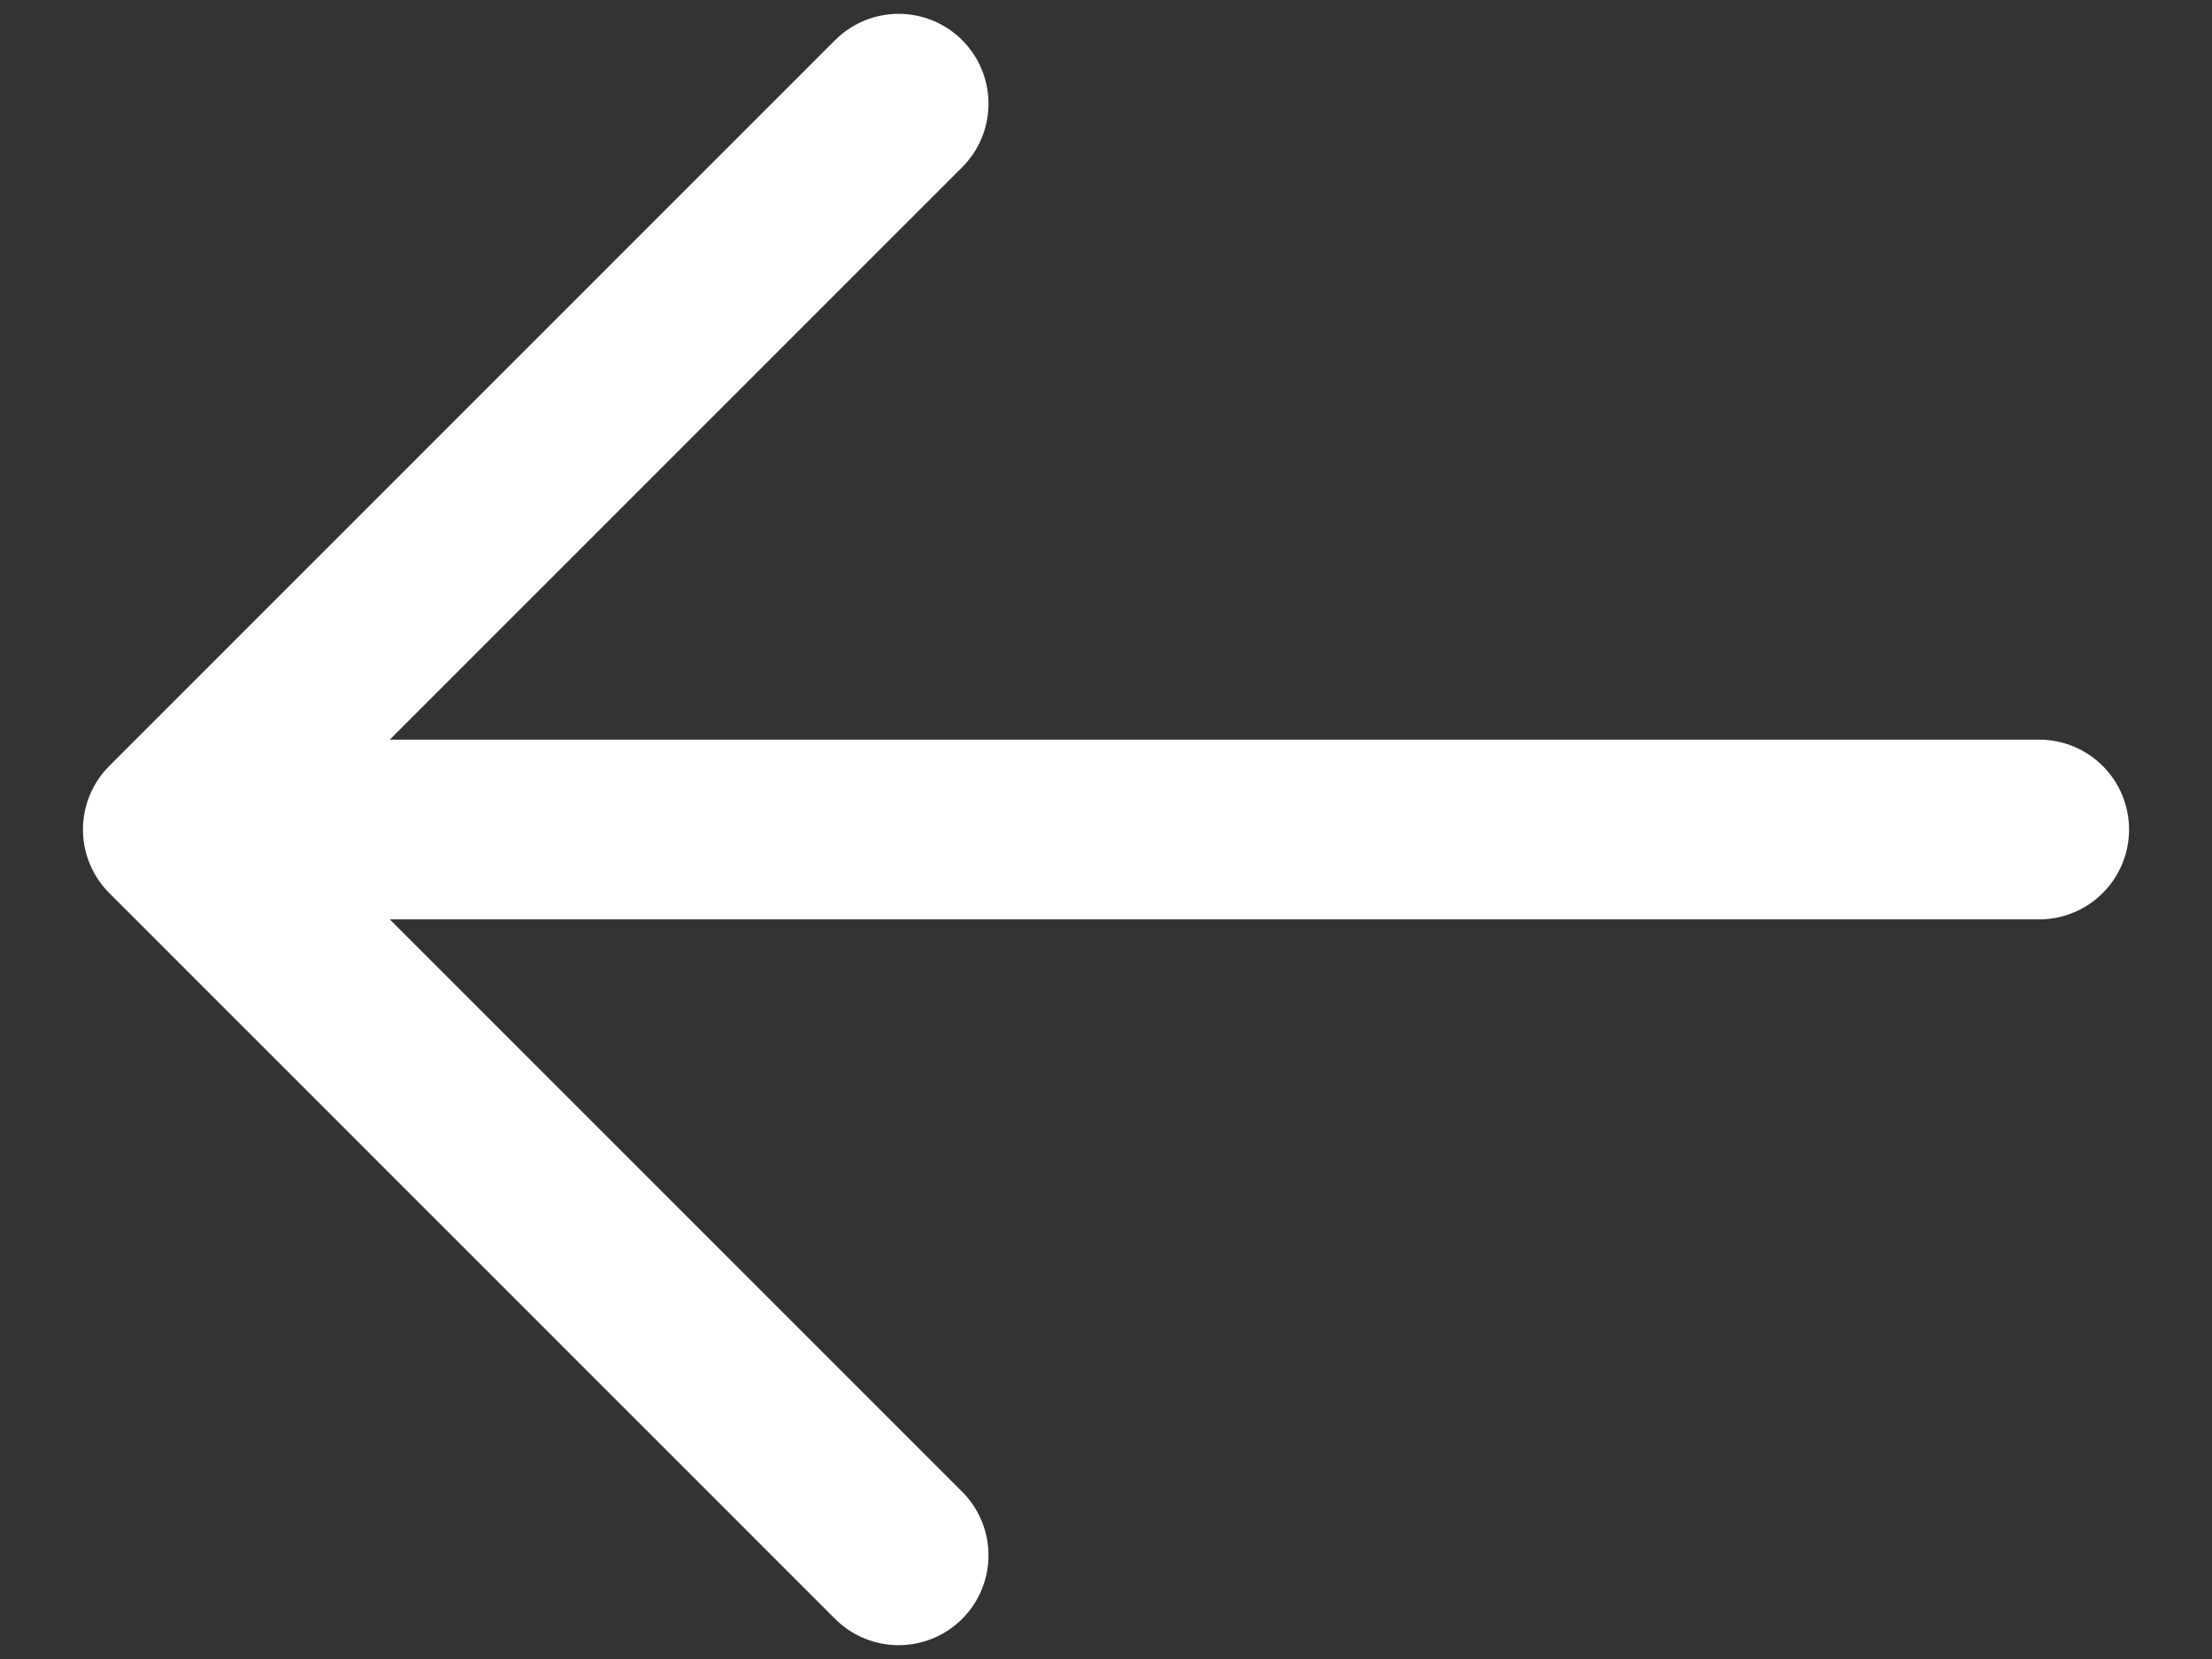 <svg width="16" height="12" viewBox="0 0 16 12" fill="none" xmlns="http://www.w3.org/2000/svg">
<rect x="0" y="0" width="16" height="12" fill="#333333" stroke="none"/>
<path d="M1.25 6L14.75 6M6.5 0.75L1.25 6L6.5 0.75ZM1.25 6L6.5 11.25L1.25 6Z" stroke="white" stroke-width="1.3" stroke-linecap="round" stroke-linejoin="round"/>
</svg>
